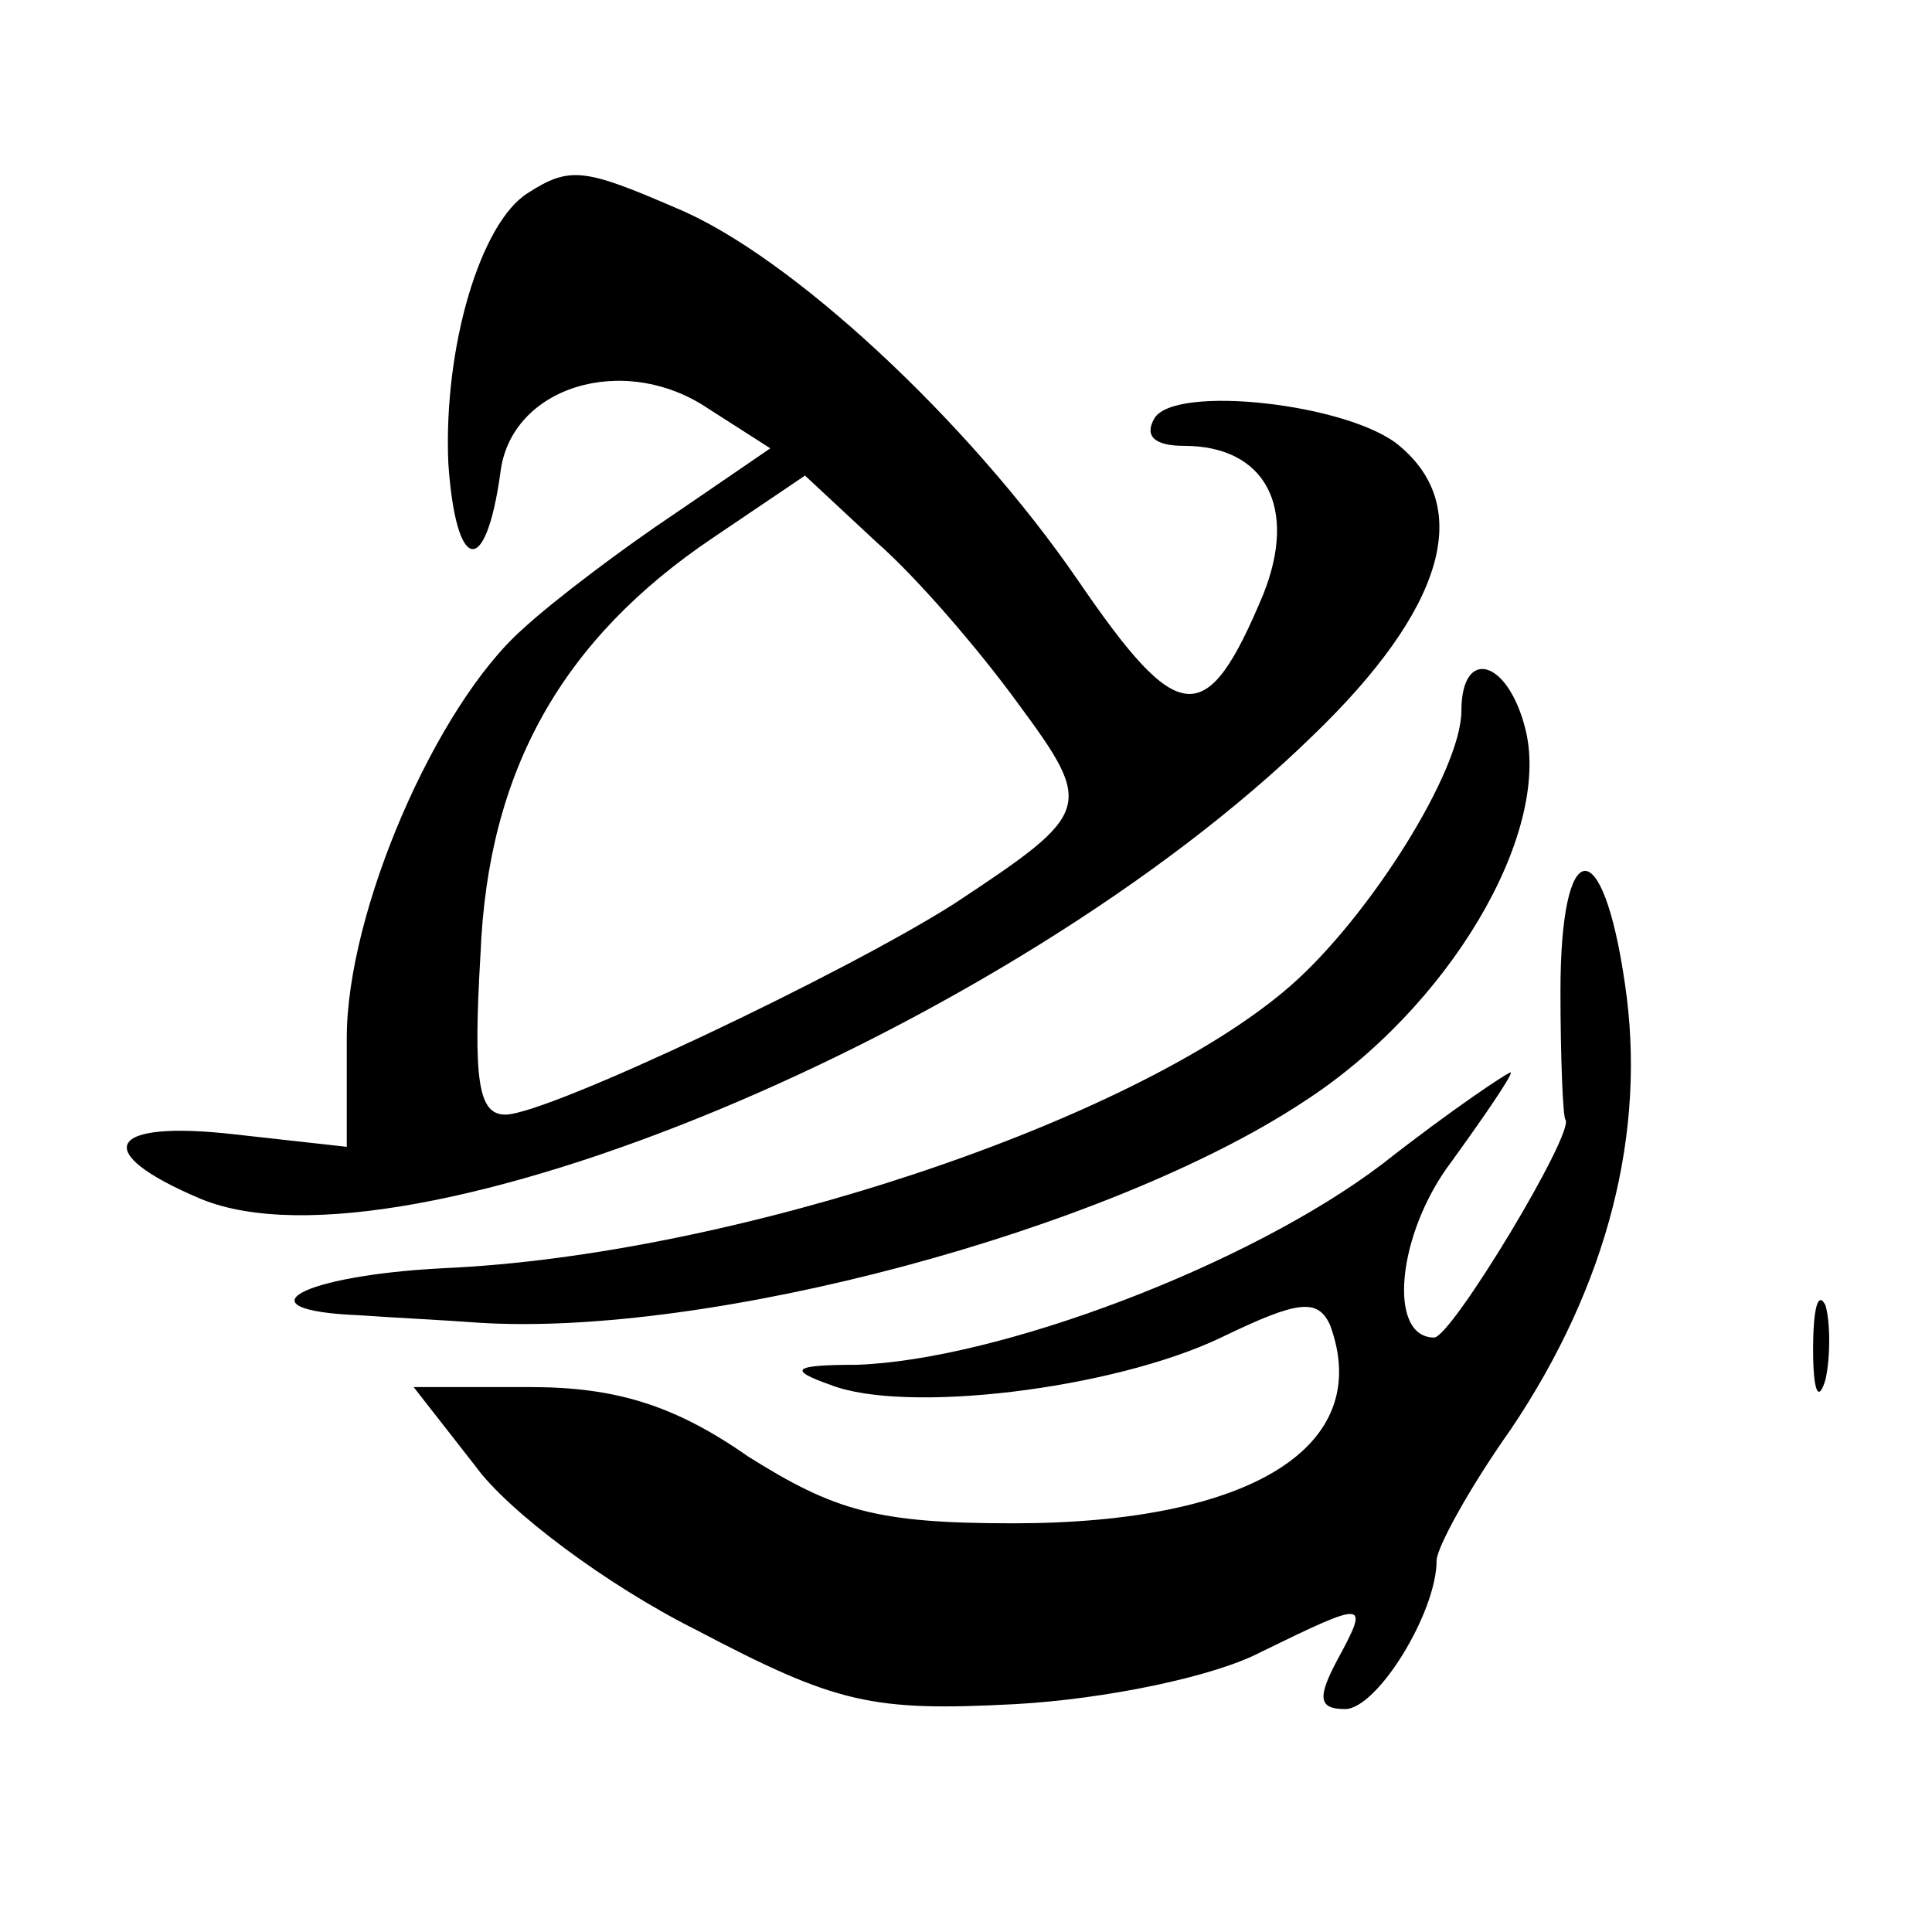 <?xml version="1.0" standalone="no"?>
<!DOCTYPE svg PUBLIC "-//W3C//DTD SVG 20010904//EN"
 "http://www.w3.org/TR/2001/REC-SVG-20010904/DTD/svg10.dtd">
<svg version="1.0" xmlns="http://www.w3.org/2000/svg"
 width="78pt" height="78pt" viewBox="0 0 78 78"
 preserveAspectRatio="xMidYMid meet">
<g transform="translate(0,78) scale(0.1,-0.1)"
fill="#000000" stroke="none">
<path d="M213 702 c-19 -12 -34 -62 -32 -109 3 -44 15 -47 21 -4 4 35 50 49
84 26 l25 -16 -38 -26 c-21 -14 -49 -35 -62 -47 -35 -31 -71 -114 -71 -165 l0
-44 -45 5 c-52 6 -59 -7 -14 -26 82 -34 327 68 449 187 53 51 65 92 35 117
-20 17 -91 25 -99 11 -4 -7 0 -11 12 -11 33 0 46 -25 32 -60 -23 -55 -34 -54
-75 6 -44 64 -116 131 -162 150 -37 16 -43 17 -60 6z m198 -206 c31 -42 30
-44 -26 -81 -44 -28 -164 -85 -181 -85 -11 0 -13 14 -10 65 3 74 33 127 94
168 l37 25 29 -27 c16 -14 41 -43 57 -65z"/>
<path d="M590 493 c0 -24 -37 -83 -69 -111 -63 -55 -226 -109 -342 -114 -58
-3 -83 -17 -34 -19 14 -1 35 -2 48 -3 93 -6 254 37 333 89 59 38 100 108 90
150 -7 29 -26 34 -26 8z"/>
<path d="M630 380 c0 -27 1 -51 2 -52 4 -5 -46 -88 -53 -88 -19 0 -15 42 7 71
13 18 24 34 24 36 0 1 -24 -15 -52 -37 -54 -41 -155 -79 -212 -81 -26 0 -28
-2 -11 -8 30 -12 114 -2 158 19 31 15 39 16 44 5 18 -49 -32 -80 -128 -80 -55
0 -72 5 -107 27 -30 21 -54 28 -88 28 l-47 0 25 -32 c13 -18 53 -48 89 -66 57
-30 71 -33 129 -30 36 2 80 11 99 21 43 21 44 21 31 -3 -8 -15 -8 -20 3 -20
13 0 37 39 37 60 0 5 13 29 30 53 39 58 55 120 46 180 -9 62 -26 60 -26 -3z"/>
<path d="M732 235 c0 -16 2 -22 5 -12 2 9 2 23 0 30 -3 6 -5 -1 -5 -18z"/>
</g>
</svg>
